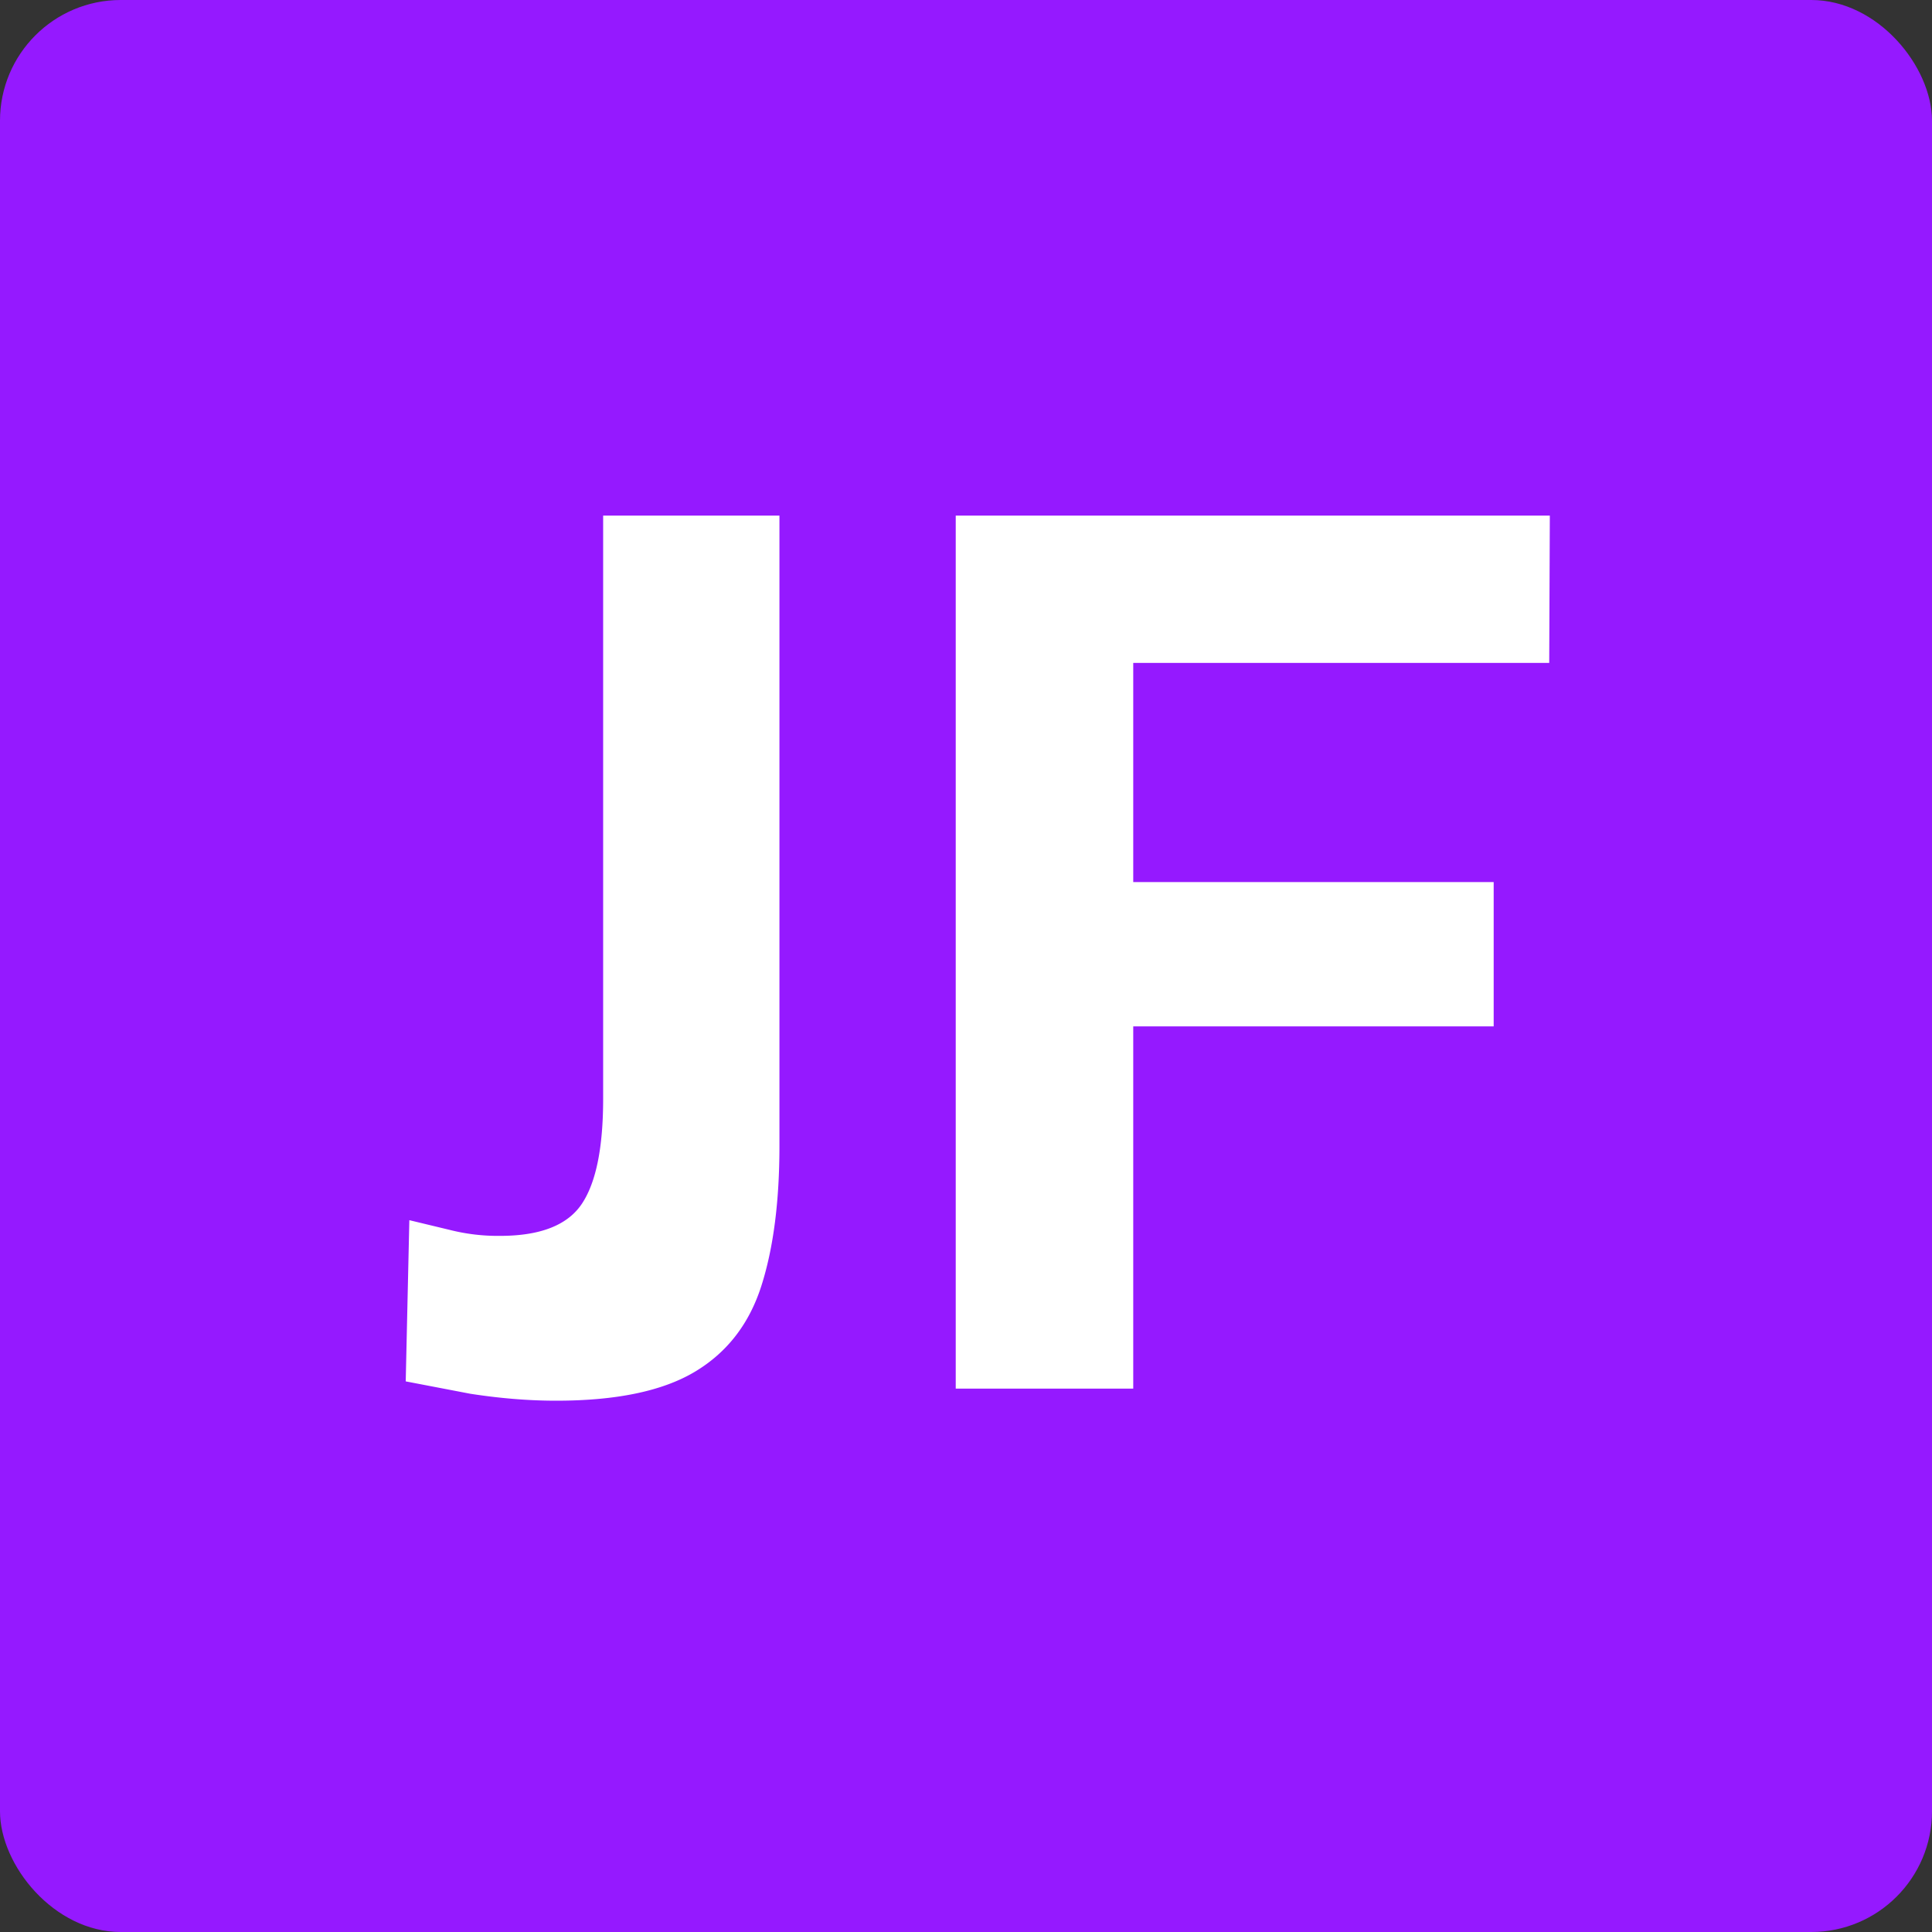 <svg xmlns="http://www.w3.org/2000/svg" width="64" height="64" fill-rule="evenodd" xmlns:v="https://vecta.io/nano"><rect width="100%" height="100%" fill="#333333" stroke="none"/><rect fill="#9519ff" width="64" height="64" rx="4"/><path d="M25.82 37.96c0 1.84-.2 3.39-.6 4.64s-1.13 2.2-2.2 2.84-2.6.96-4.6.96c-.92 0-1.87-.08-2.84-.23l-2.14-.41.12-5.34 1.33.32a6.5 6.5 0 0 0 1.67.2c1.35 0 2.25-.36 2.72-1.07s.7-1.87.7-3.47V17.08h5.84v20.88zm5.84-20.88h19.68l-.02 4.88H37.54v7.26h11.94V34H37.54v12h-5.88z" fill="#fff" fill-rule="nonzero"/></svg>